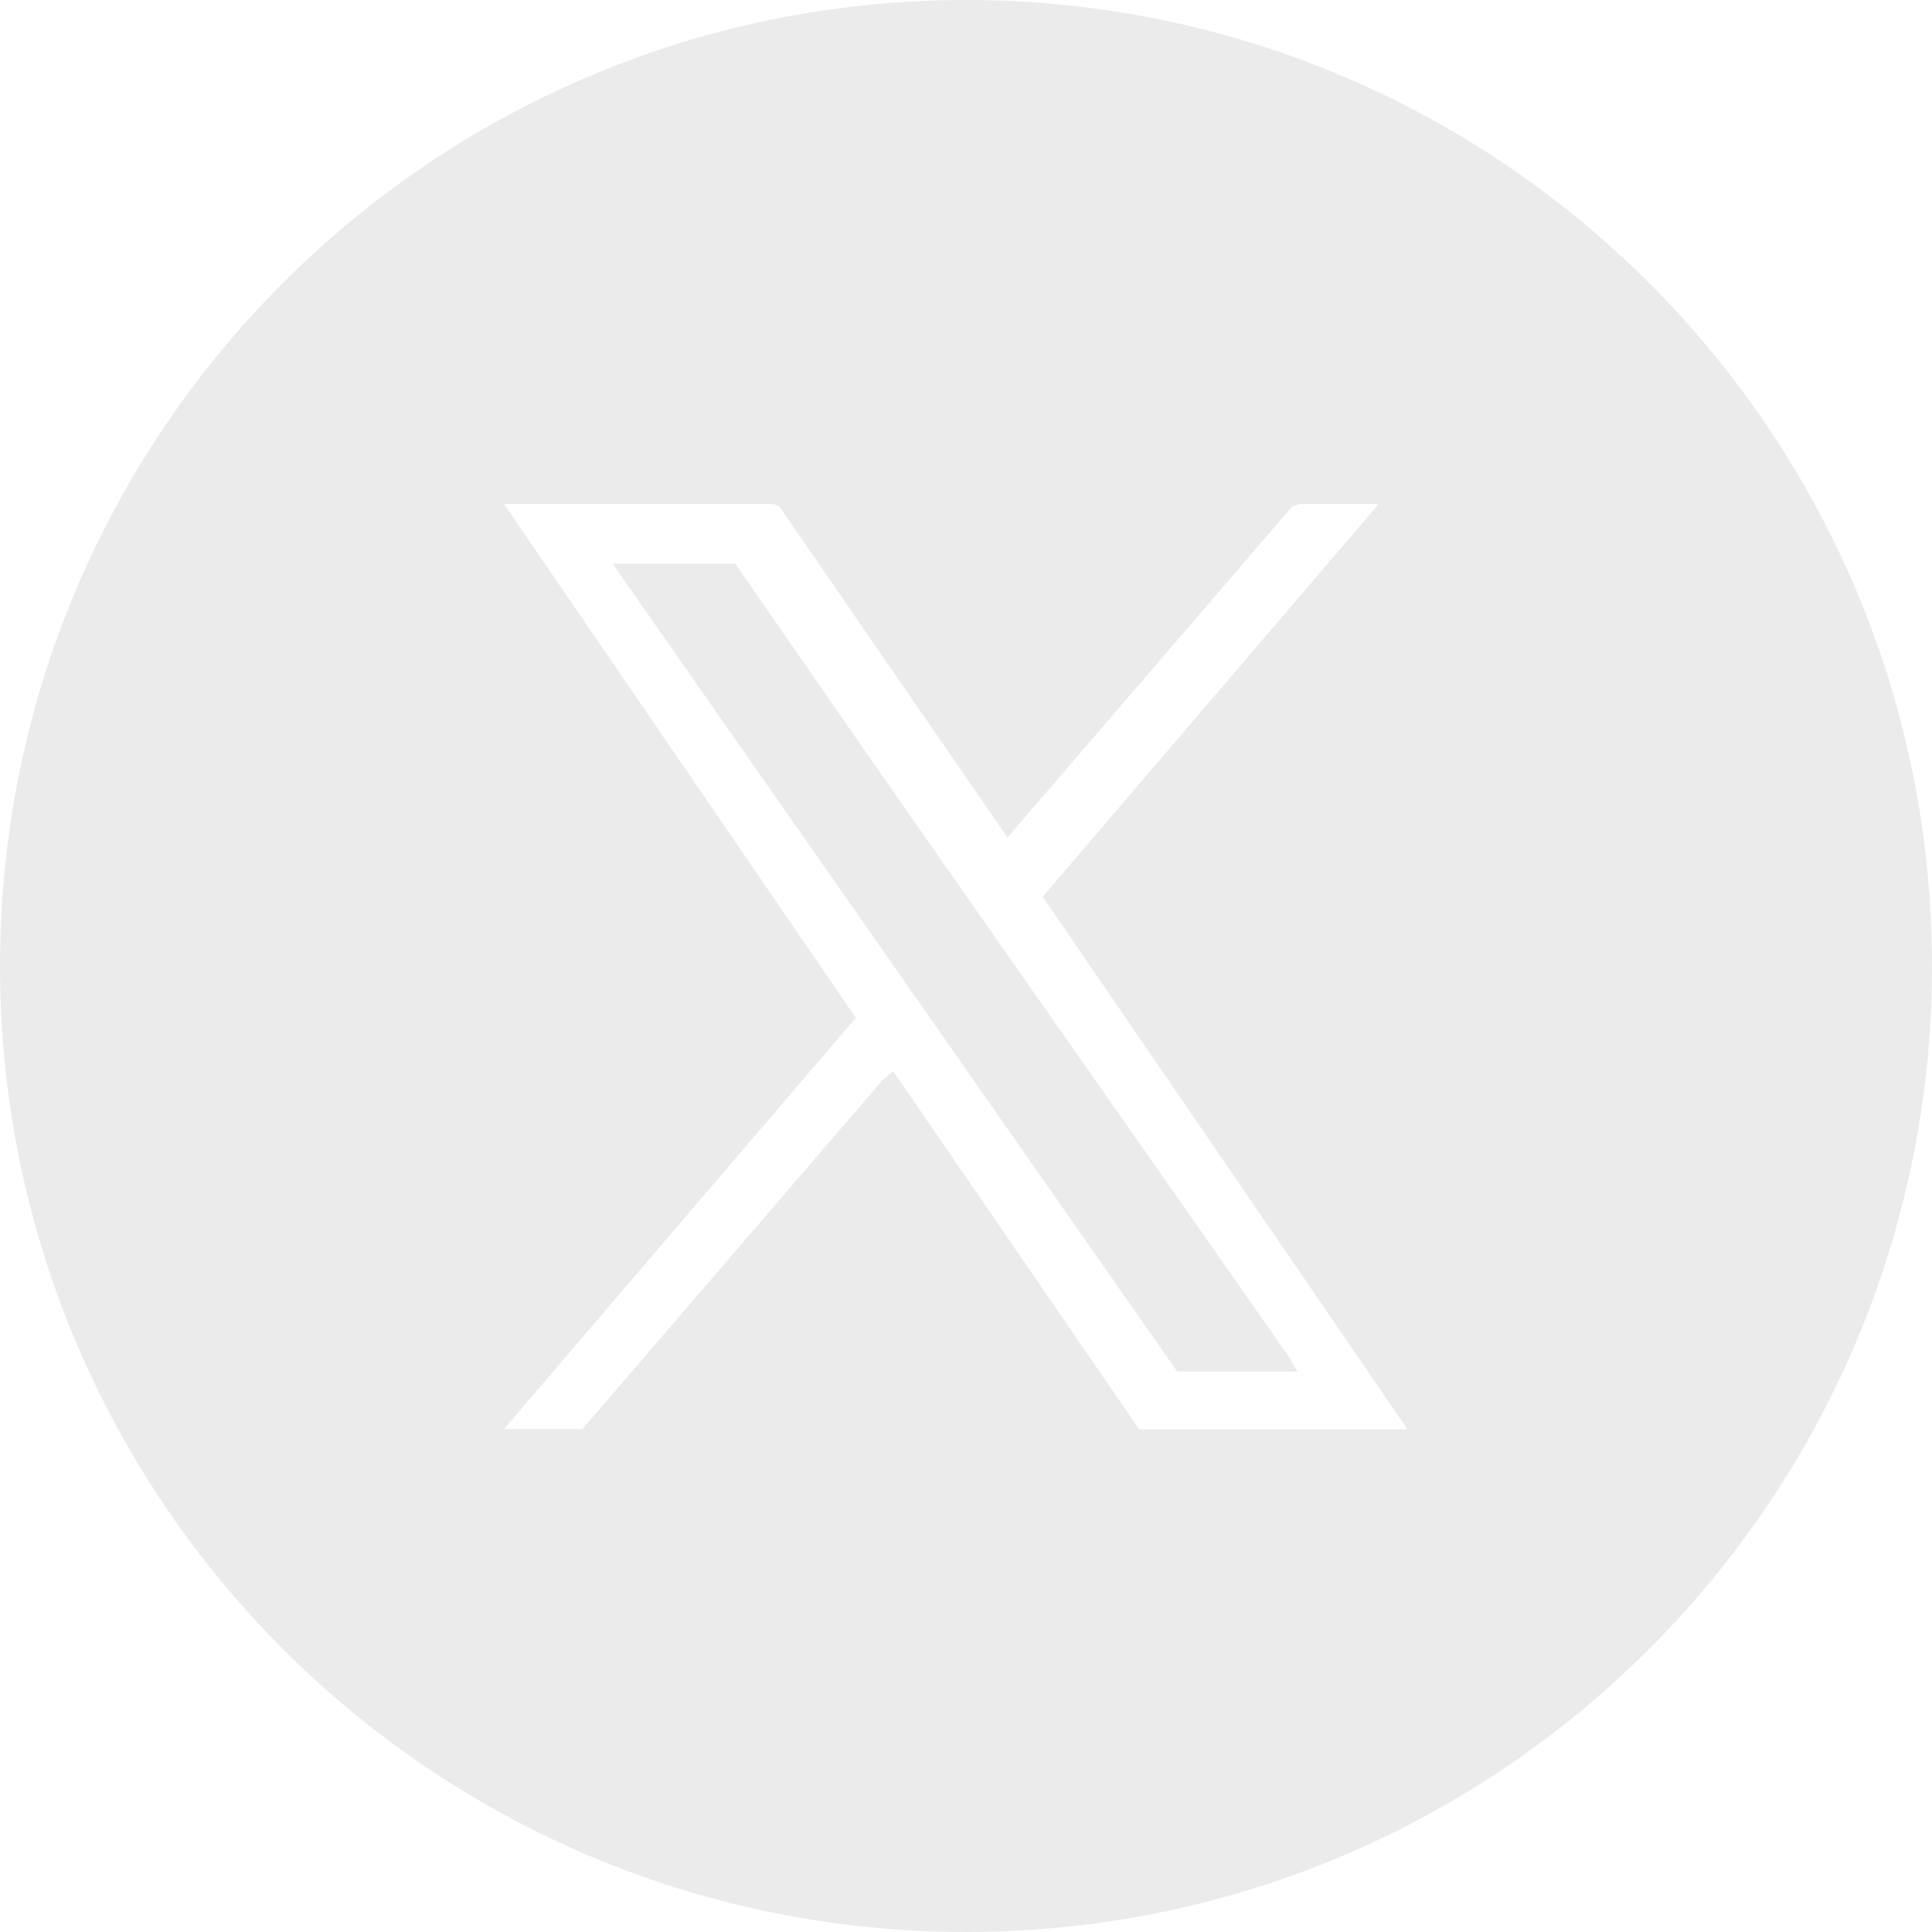 <svg width="46" height="46" viewBox="0 0 46 46" fill="none" xmlns="http://www.w3.org/2000/svg">
<path fill-rule="evenodd" clip-rule="evenodd" d="M23 46C35.703 46 46 35.703 46 23C46 10.297 35.703 0 23 0C10.297 0 0 10.297 0 23C0 35.703 10.297 46 23 46ZM18.547 12.047L18.41 12H12L20.376 24.234L12 34.025H13.866L21.01 25.722L21.267 25.507L27.122 34.03H33.511L24.826 21.351L32.825 12H30.932L30.765 12.063L23.987 19.941L18.547 12.047ZM28.029 32.657L14.584 13.42H17.509C20.395 17.613 23.321 21.788 26.248 25.963C27.738 28.088 29.227 30.214 30.712 32.342L30.89 32.657H28.029Z" fill="#D9D9D9" fill-opacity="0.5"/>
</svg>
